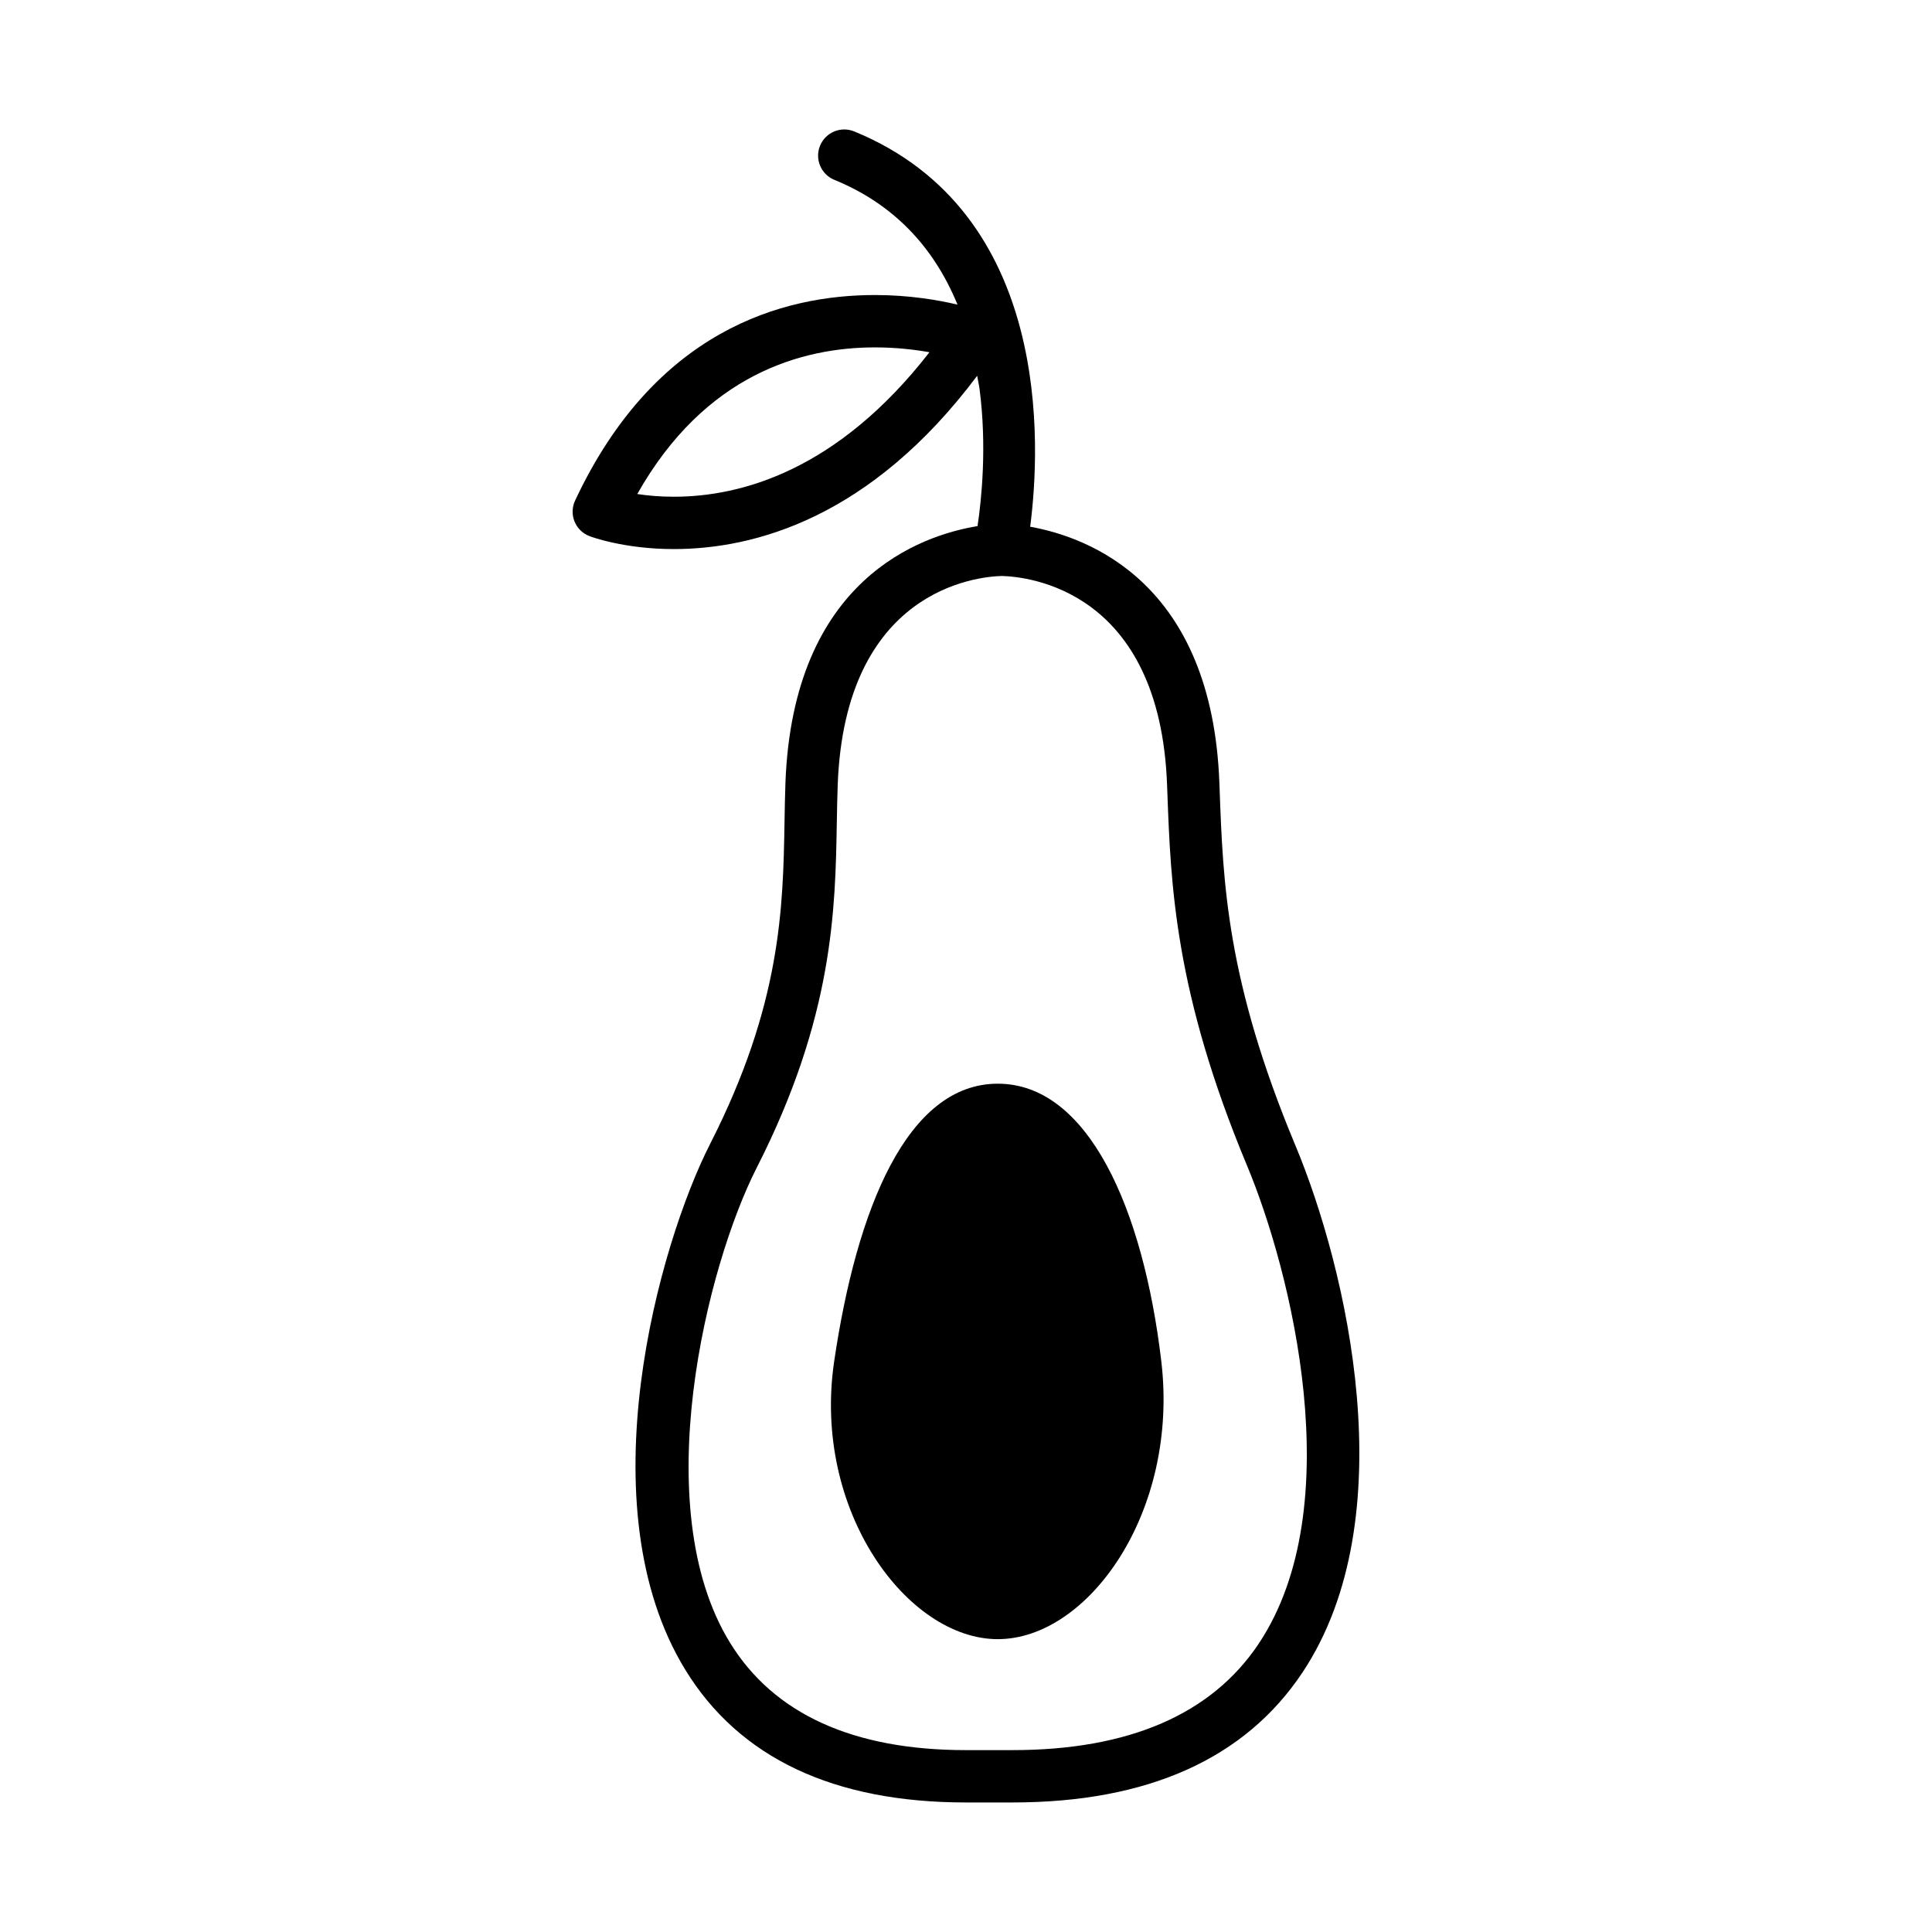 <?xml version="1.0" encoding="UTF-8"?>
<!-- The Best Svg Icon site in the world: iconSvg.co, Visit us! https://iconsvg.co -->
<svg fill="#000000" width="800px" height="800px" version="1.1" viewBox="144 144 512 512" xmlns="http://www.w3.org/2000/svg">
 <g>
  <path d="m487.3 447.57c-18.223-43.656-19.172-69.414-20.086-94.328l-0.066-1.754c-1.961-52.977-34.598-65.117-50.141-67.902 2.801-21.598 5.812-83.293-46.645-104.76-3.547-1.449-7.598 0.246-9.043 3.793-1.449 3.543 0.246 7.594 3.789 9.039 15.367 6.289 26.219 17.434 32.641 33.07-5.09-1.203-12.727-2.543-21.879-2.543-24.605 0-58.371 9.445-79.465 54.473-0.82 1.738-0.871 3.742-0.152 5.535 0.719 1.785 2.152 3.195 3.949 3.879 0.367 0.141 9.109 3.438 22.359 3.438 21.348 0 52.129-8.223 80.398-45.922 0.191 1.164 0.465 2.254 0.625 3.457 1.996 15.266 0.527 29.316-0.523 36.375-14.918 2.449-48.91 13.965-50.914 68.055-0.121 3.367-0.18 6.801-0.242 10.328-0.387 22.617-0.832 48.254-19.688 85.285-13.633 26.766-33.18 96.07-6.613 139.41 14.293 23.336 39.309 35.172 74.355 35.172h12.367c35.762 0 61.605-11.574 76.805-34.395 27.406-41.145 11.738-107.18-1.832-139.71zm-164.74-171.93c-3.734 0-7.008-0.312-9.672-0.719 18.008-31.891 43.84-38.859 62.98-38.859 5.562 0 10.52 0.586 14.445 1.285-24.395 31.406-49.992 38.293-67.754 38.293zm155.02 303.94c-12.48 18.723-34.434 28.219-65.262 28.219h-12.367c-29.887 0-50.926-9.602-62.539-28.539-21.977-35.859-6.184-99.672 7.156-125.86 20.309-39.891 20.797-68.422 21.195-91.34 0.059-3.438 0.117-6.777 0.238-10.051 1.914-51.707 36.832-55.199 43.469-55.367 6.984 0.172 41.902 3.664 43.816 55.367l0.066 1.75c0.918 24.934 1.953 53.188 21.137 99.164 11.66 27.918 27.297 90.324 3.09 126.66z"/>
  <path d="m408.42 431.19c-23.957 0-37.383 33.035-43.359 73.605-5.836 39.578 19.402 73.598 43.359 73.598 23.93 0 48.043-33.645 43.344-73.598-4.793-40.57-19.414-73.605-43.344-73.605z"/>
 </g>
</svg>